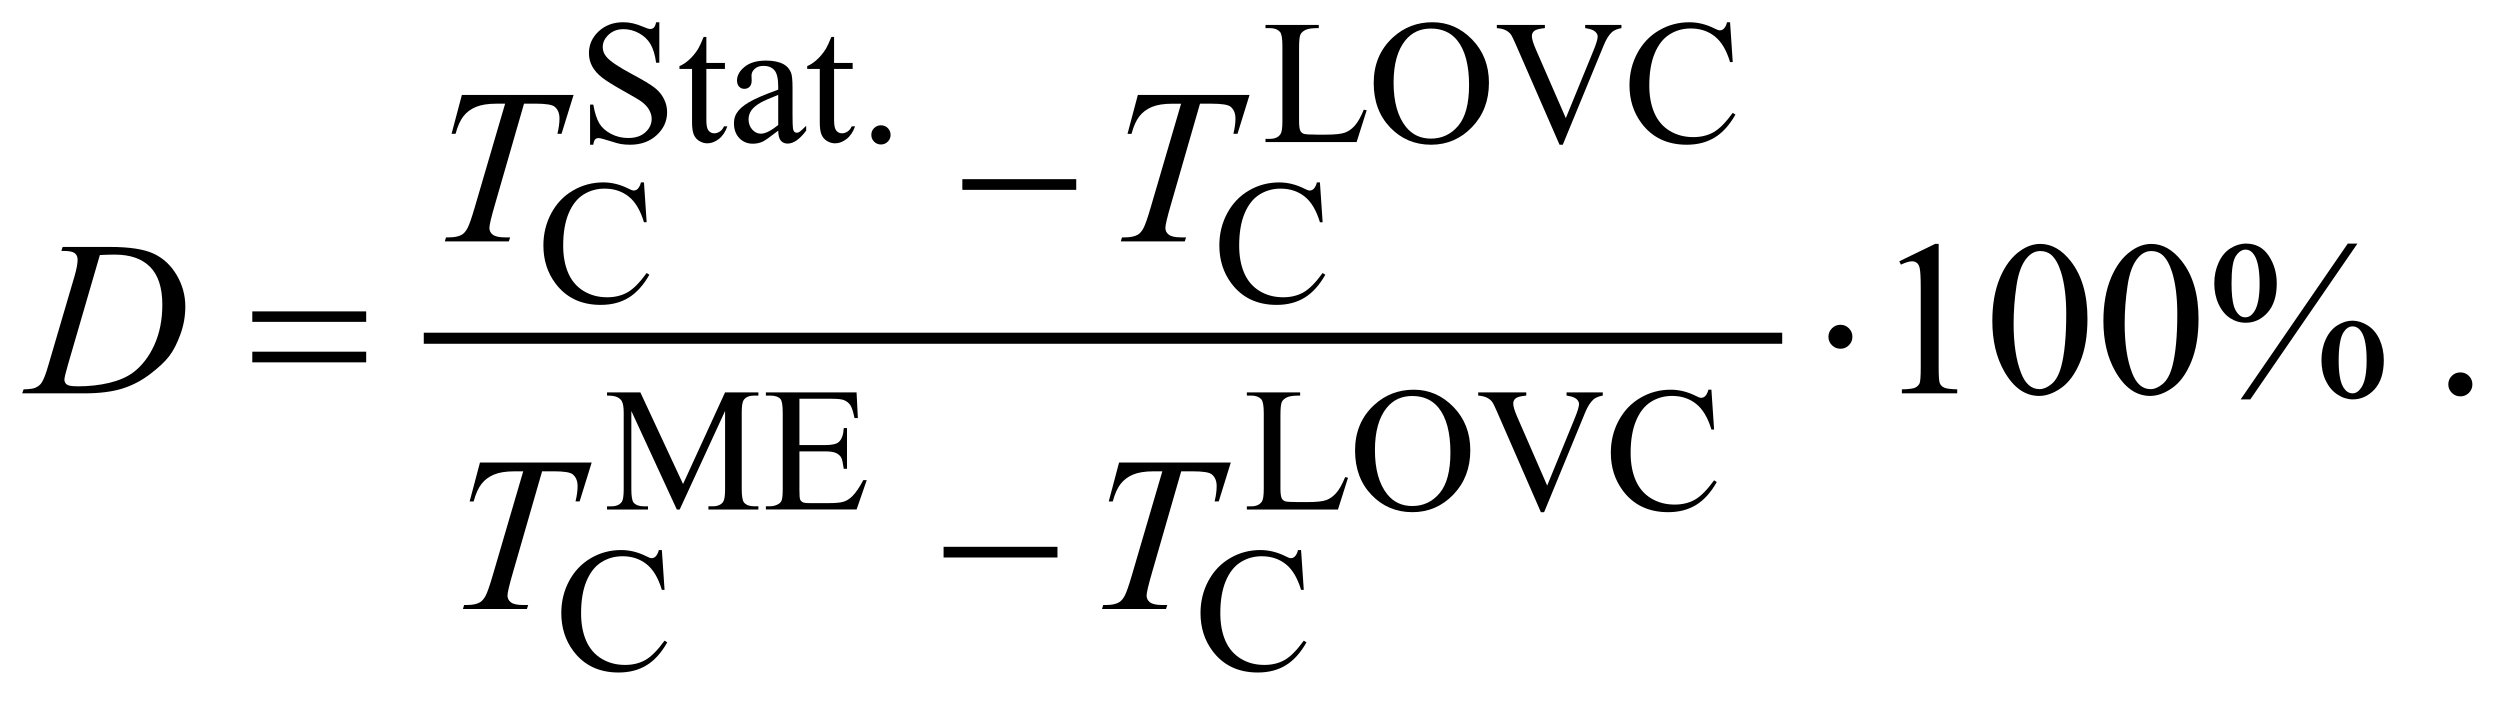 <?xml version="1.0" encoding="UTF-8"?>
<!DOCTYPE svg PUBLIC '-//W3C//DTD SVG 1.0//EN'
          'http://www.w3.org/TR/2001/REC-SVG-20010904/DTD/svg10.dtd'>
<svg stroke-dasharray="none" shape-rendering="auto" xmlns="http://www.w3.org/2000/svg" font-family="'Dialog'" text-rendering="auto" width="177" fill-opacity="1" color-interpolation="auto" color-rendering="auto" preserveAspectRatio="xMidYMid meet" font-size="12px" viewBox="0 0 177 50" fill="black" xmlns:xlink="http://www.w3.org/1999/xlink" stroke="black" image-rendering="auto" stroke-miterlimit="10" stroke-linecap="square" stroke-linejoin="miter" font-style="normal" stroke-width="1" height="50" stroke-dashoffset="0" font-weight="normal" stroke-opacity="1"
><!--Generated by the Batik Graphics2D SVG Generator--><defs id="genericDefs"
  /><g
  ><defs id="defs1"
    ><clipPath clipPathUnits="userSpaceOnUse" id="clipPath1"
      ><path d="M-1 -1 L111.072 -1 L111.072 30.213 L-1 30.213 L-1 -1 Z"
      /></clipPath
      ><clipPath clipPathUnits="userSpaceOnUse" id="clipPath2"
      ><path d="M-17.66 -8.965 L-17.66 20.249 L92.412 20.249 L92.412 -8.965 Z"
      /></clipPath
    ></defs
    ><g stroke-width="0.497" transform="scale(1.576,1.576) translate(1,1) matrix(1,0,0,1,17.66,8.965)"
    ><line y2="5.23" fill="none" x1="0.626" clip-path="url(#clipPath2)" x2="61.155" y1="5.23"
    /></g
    ><g stroke-width="0.497" transform="matrix(1.576,0,0,1.576,29.404,15.703)"
    ><path d="M10.962 -8.965 L10.962 -7.145 L10.818 -7.145 C10.771 -7.494 10.687 -7.772 10.567 -7.979 C10.446 -8.186 10.274 -8.35 10.05 -8.472 C9.826 -8.594 9.595 -8.654 9.356 -8.654 C9.086 -8.654 8.862 -8.572 8.686 -8.407 C8.509 -8.244 8.42 -8.057 8.42 -7.847 C8.42 -7.686 8.476 -7.54 8.587 -7.409 C8.748 -7.215 9.131 -6.956 9.737 -6.633 C10.231 -6.369 10.568 -6.167 10.749 -6.026 C10.93 -5.885 11.069 -5.719 11.166 -5.527 C11.264 -5.336 11.312 -5.135 11.312 -4.925 C11.312 -4.527 11.157 -4.183 10.846 -3.895 C10.535 -3.607 10.136 -3.462 9.647 -3.462 C9.494 -3.462 9.349 -3.473 9.214 -3.497 C9.135 -3.51 8.968 -3.557 8.715 -3.638 C8.462 -3.719 8.301 -3.761 8.233 -3.761 C8.168 -3.761 8.117 -3.741 8.079 -3.702 C8.041 -3.663 8.013 -3.583 7.995 -3.462 L7.851 -3.462 L7.851 -5.266 L7.995 -5.266 C8.062 -4.889 8.154 -4.606 8.268 -4.418 C8.382 -4.23 8.557 -4.074 8.792 -3.95 C9.027 -3.826 9.285 -3.764 9.565 -3.764 C9.89 -3.764 10.147 -3.849 10.335 -4.02 C10.523 -4.191 10.618 -4.393 10.618 -4.625 C10.618 -4.754 10.582 -4.885 10.511 -5.017 C10.44 -5.149 10.328 -5.272 10.178 -5.386 C10.077 -5.464 9.8 -5.629 9.348 -5.881 C8.896 -6.133 8.574 -6.335 8.383 -6.485 C8.192 -6.635 8.047 -6.8 7.948 -6.981 C7.849 -7.162 7.8 -7.361 7.8 -7.579 C7.8 -7.957 7.946 -8.282 8.237 -8.555 C8.528 -8.828 8.898 -8.965 9.348 -8.965 C9.629 -8.965 9.926 -8.896 10.241 -8.759 C10.387 -8.695 10.489 -8.662 10.549 -8.662 C10.616 -8.662 10.672 -8.682 10.715 -8.722 C10.758 -8.762 10.793 -8.843 10.819 -8.965 L10.962 -8.965 Z" stroke="none" clip-path="url(#clipPath2)"
    /></g
    ><g stroke-width="0.497" transform="matrix(1.576,0,0,1.576,29.404,15.703)"
    ><path d="M13.075 -8.305 L13.075 -7.137 L13.909 -7.137 L13.909 -6.866 L13.075 -6.866 L13.075 -4.561 C13.075 -4.331 13.108 -4.175 13.175 -4.095 C13.242 -4.015 13.326 -3.975 13.43 -3.975 C13.516 -3.975 13.599 -4.001 13.68 -4.055 C13.761 -4.108 13.823 -4.186 13.867 -4.29 L14.019 -4.29 C13.928 -4.036 13.8 -3.845 13.633 -3.717 C13.466 -3.589 13.295 -3.525 13.118 -3.525 C12.998 -3.525 12.882 -3.558 12.767 -3.624 C12.653 -3.69 12.568 -3.785 12.514 -3.908 C12.459 -4.031 12.432 -4.22 12.432 -4.476 L12.432 -6.867 L11.867 -6.867 L11.867 -6.995 C12.01 -7.052 12.156 -7.148 12.305 -7.284 C12.454 -7.42 12.588 -7.581 12.704 -7.767 C12.764 -7.865 12.847 -8.045 12.954 -8.306 L13.075 -8.306 Z" stroke="none" clip-path="url(#clipPath2)"
    /></g
    ><g stroke-width="0.497" transform="matrix(1.576,0,0,1.576,29.404,15.703)"
    ><path d="M16.303 -4.094 C15.937 -3.812 15.707 -3.649 15.613 -3.605 C15.473 -3.54 15.323 -3.508 15.165 -3.508 C14.918 -3.508 14.715 -3.592 14.555 -3.76 C14.395 -3.928 14.315 -4.149 14.315 -4.424 C14.315 -4.597 14.354 -4.747 14.432 -4.874 C14.538 -5.05 14.724 -5.215 14.988 -5.371 C15.252 -5.527 15.69 -5.715 16.303 -5.937 L16.303 -6.077 C16.303 -6.431 16.246 -6.675 16.134 -6.807 C16.021 -6.939 15.857 -7.005 15.641 -7.005 C15.477 -7.005 15.348 -6.961 15.251 -6.873 C15.152 -6.785 15.103 -6.684 15.103 -6.57 L15.111 -6.345 C15.111 -6.226 15.081 -6.134 15.02 -6.07 C14.959 -6.005 14.879 -5.973 14.78 -5.973 C14.684 -5.973 14.605 -6.007 14.544 -6.074 C14.483 -6.141 14.452 -6.233 14.452 -6.35 C14.452 -6.572 14.566 -6.777 14.795 -6.963 C15.024 -7.149 15.344 -7.242 15.758 -7.242 C16.075 -7.242 16.335 -7.189 16.537 -7.083 C16.69 -7.003 16.804 -6.877 16.876 -6.707 C16.923 -6.596 16.946 -6.368 16.946 -6.024 L16.946 -4.817 C16.946 -4.478 16.953 -4.271 16.966 -4.194 C16.979 -4.117 17.001 -4.067 17.03 -4.041 C17.059 -4.015 17.094 -4.002 17.134 -4.002 C17.176 -4.002 17.212 -4.011 17.243 -4.029 C17.298 -4.063 17.403 -4.157 17.559 -4.312 L17.559 -4.095 C17.268 -3.707 16.99 -3.513 16.725 -3.513 C16.598 -3.513 16.496 -3.557 16.421 -3.645 C16.345 -3.732 16.306 -3.882 16.303 -4.094 ZM16.303 -4.347 L16.303 -5.701 C15.911 -5.546 15.657 -5.435 15.543 -5.371 C15.338 -5.257 15.191 -5.138 15.103 -5.014 C15.015 -4.889 14.971 -4.754 14.971 -4.606 C14.971 -4.42 15.027 -4.265 15.138 -4.142 C15.25 -4.019 15.378 -3.958 15.524 -3.958 C15.721 -3.958 15.981 -4.088 16.303 -4.347 Z" stroke="none" clip-path="url(#clipPath2)"
    /></g
    ><g stroke-width="0.497" transform="matrix(1.576,0,0,1.576,29.404,15.703)"
    ><path d="M18.813 -8.305 L18.813 -7.137 L19.647 -7.137 L19.647 -6.866 L18.813 -6.866 L18.813 -4.561 C18.813 -4.331 18.846 -4.175 18.913 -4.095 C18.98 -4.015 19.064 -3.975 19.168 -3.975 C19.254 -3.975 19.337 -4.001 19.418 -4.055 C19.499 -4.108 19.561 -4.186 19.605 -4.29 L19.757 -4.29 C19.666 -4.036 19.538 -3.845 19.371 -3.717 C19.204 -3.589 19.033 -3.525 18.856 -3.525 C18.736 -3.525 18.62 -3.558 18.505 -3.624 C18.391 -3.69 18.306 -3.785 18.252 -3.908 C18.197 -4.031 18.17 -4.22 18.17 -4.476 L18.17 -6.867 L17.605 -6.867 L17.605 -6.995 C17.748 -7.052 17.894 -7.148 18.043 -7.284 C18.192 -7.42 18.326 -7.581 18.442 -7.767 C18.502 -7.865 18.585 -8.045 18.692 -8.306 L18.813 -8.306 Z" stroke="none" clip-path="url(#clipPath2)"
    /></g
    ><g stroke-width="0.497" transform="matrix(1.576,0,0,1.576,29.404,15.703)"
    ><path d="M20.918 -4.335 C21.04 -4.335 21.143 -4.293 21.226 -4.209 C21.309 -4.125 21.351 -4.023 21.351 -3.904 C21.351 -3.785 21.309 -3.683 21.224 -3.599 C21.139 -3.515 21.037 -3.473 20.918 -3.473 C20.798 -3.473 20.696 -3.515 20.612 -3.599 C20.528 -3.683 20.486 -3.785 20.486 -3.904 C20.486 -4.026 20.528 -4.128 20.612 -4.211 C20.697 -4.293 20.799 -4.335 20.918 -4.335 Z" stroke="none" clip-path="url(#clipPath2)"
    /></g
    ><g stroke-width="0.497" transform="matrix(1.576,0,0,1.576,29.404,15.703)"
    ><path d="M42.61 -5.037 L42.739 -5.01 L42.287 -3.582 L38.194 -3.582 L38.194 -3.726 L38.392 -3.726 C38.616 -3.726 38.776 -3.798 38.871 -3.943 C38.926 -4.026 38.953 -4.217 38.953 -4.517 L38.953 -7.913 C38.953 -8.242 38.917 -8.447 38.844 -8.53 C38.742 -8.644 38.592 -8.701 38.392 -8.701 L38.194 -8.701 L38.194 -8.845 L40.587 -8.845 L40.587 -8.701 C40.307 -8.703 40.11 -8.678 39.997 -8.623 C39.884 -8.568 39.807 -8.5 39.765 -8.417 C39.724 -8.334 39.702 -8.136 39.702 -7.823 L39.702 -4.516 C39.702 -4.302 39.723 -4.154 39.765 -4.074 C39.796 -4.02 39.844 -3.98 39.91 -3.954 C39.974 -3.928 40.178 -3.915 40.518 -3.915 L40.904 -3.915 C41.309 -3.915 41.593 -3.944 41.758 -4.004 C41.923 -4.064 42.071 -4.169 42.206 -4.32 C42.341 -4.471 42.475 -4.711 42.61 -5.037 Z" stroke="none" clip-path="url(#clipPath2)"
    /></g
    ><g stroke-width="0.497" transform="matrix(1.576,0,0,1.576,29.404,15.703)"
    ><path d="M45.695 -8.965 C46.381 -8.965 46.975 -8.705 47.478 -8.187 C47.981 -7.669 48.232 -7.021 48.232 -6.245 C48.232 -5.446 47.979 -4.782 47.472 -4.254 C46.965 -3.726 46.352 -3.462 45.632 -3.462 C44.904 -3.462 44.293 -3.719 43.798 -4.234 C43.303 -4.749 43.055 -5.415 43.055 -6.233 C43.055 -7.069 43.341 -7.751 43.913 -8.278 C44.41 -8.736 45.004 -8.965 45.695 -8.965 ZM45.621 -8.681 C45.147 -8.681 44.768 -8.507 44.482 -8.157 C44.127 -7.722 43.948 -7.086 43.948 -6.248 C43.948 -5.389 44.133 -4.728 44.502 -4.265 C44.785 -3.913 45.159 -3.737 45.625 -3.737 C46.121 -3.737 46.531 -3.93 46.854 -4.315 C47.177 -4.701 47.339 -5.309 47.339 -6.139 C47.339 -7.039 47.161 -7.71 46.805 -8.153 C46.52 -8.505 46.125 -8.681 45.621 -8.681 Z" stroke="none" clip-path="url(#clipPath2)"
    /></g
    ><g stroke-width="0.497" transform="matrix(1.576,0,0,1.576,29.404,15.703)"
    ><path d="M54.184 -8.844 L54.184 -8.7 C53.996 -8.666 53.855 -8.607 53.759 -8.522 C53.621 -8.395 53.499 -8.201 53.392 -7.939 L51.548 -3.461 L51.404 -3.461 L49.424 -7.998 C49.322 -8.23 49.251 -8.373 49.21 -8.425 C49.145 -8.505 49.064 -8.568 48.97 -8.613 C48.875 -8.658 48.747 -8.688 48.586 -8.7 L48.586 -8.844 L50.745 -8.844 L50.745 -8.7 C50.501 -8.677 50.343 -8.636 50.269 -8.576 C50.197 -8.516 50.16 -8.44 50.16 -8.347 C50.16 -8.218 50.221 -8.016 50.34 -7.742 L51.685 -4.657 L52.932 -7.703 C53.055 -8.003 53.116 -8.211 53.116 -8.328 C53.116 -8.403 53.078 -8.475 53.003 -8.543 C52.928 -8.612 52.801 -8.66 52.621 -8.689 C52.608 -8.692 52.586 -8.695 52.555 -8.701 L52.555 -8.845 L54.184 -8.845 Z" stroke="none" clip-path="url(#clipPath2)"
    /></g
    ><g stroke-width="0.497" transform="matrix(1.576,0,0,1.576,29.404,15.703)"
    ><path d="M59.064 -8.965 L59.184 -7.176 L59.064 -7.176 C58.903 -7.711 58.672 -8.097 58.374 -8.332 C58.076 -8.567 57.717 -8.685 57.298 -8.685 C56.947 -8.685 56.63 -8.597 56.347 -8.419 C56.064 -8.241 55.841 -7.959 55.679 -7.571 C55.517 -7.183 55.435 -6.7 55.435 -6.124 C55.435 -5.648 55.512 -5.235 55.665 -4.886 C55.818 -4.537 56.049 -4.269 56.356 -4.083 C56.665 -3.897 57.016 -3.804 57.411 -3.804 C57.754 -3.804 58.057 -3.877 58.319 -4.023 C58.581 -4.169 58.87 -4.46 59.184 -4.894 L59.305 -4.816 C59.04 -4.348 58.731 -4.005 58.377 -3.788 C58.023 -3.571 57.604 -3.462 57.118 -3.462 C56.242 -3.462 55.563 -3.785 55.083 -4.432 C54.725 -4.913 54.545 -5.479 54.545 -6.132 C54.545 -6.657 54.663 -7.139 54.9 -7.579 C55.136 -8.019 55.462 -8.36 55.877 -8.601 C56.291 -8.843 56.744 -8.964 57.235 -8.964 C57.617 -8.964 57.994 -8.871 58.365 -8.684 C58.475 -8.628 58.553 -8.6 58.6 -8.6 C58.669 -8.6 58.731 -8.624 58.783 -8.674 C58.85 -8.744 58.899 -8.841 58.928 -8.965 L59.064 -8.965 Z" stroke="none" clip-path="url(#clipPath2)"
    /></g
    ><g stroke-width="0.497" transform="matrix(1.576,0,0,1.576,29.404,15.703)"
    ><path d="M10.272 -1.77 L10.393 0.019 L10.272 0.019 C10.111 -0.516 9.881 -0.902 9.582 -1.137 C9.283 -1.372 8.925 -1.49 8.506 -1.49 C8.155 -1.49 7.838 -1.402 7.555 -1.224 C7.272 -1.046 7.049 -0.764 6.887 -0.376 C6.724 0.012 6.643 0.495 6.643 1.071 C6.643 1.547 6.72 1.96 6.873 2.309 C7.026 2.658 7.257 2.926 7.565 3.112 C7.873 3.298 8.224 3.391 8.619 3.391 C8.962 3.391 9.265 3.318 9.527 3.172 C9.79 3.026 10.078 2.735 10.393 2.301 L10.514 2.379 C10.248 2.848 9.939 3.19 9.586 3.408 C9.233 3.626 8.813 3.733 8.327 3.733 C7.451 3.733 6.773 3.41 6.292 2.763 C5.934 2.282 5.754 1.716 5.754 1.063 C5.754 0.538 5.872 0.056 6.108 -0.384 C6.344 -0.824 6.67 -1.165 7.085 -1.406 C7.5 -1.648 7.952 -1.77 8.444 -1.77 C8.826 -1.77 9.203 -1.677 9.574 -1.49 C9.683 -1.433 9.761 -1.405 9.808 -1.405 C9.878 -1.405 9.939 -1.429 9.991 -1.479 C10.059 -1.549 10.107 -1.646 10.136 -1.77 L10.272 -1.77 Z" stroke="none" clip-path="url(#clipPath2)"
    /></g
    ><g stroke-width="0.497" transform="matrix(1.576,0,0,1.576,29.404,15.703)"
    ><path d="M40.639 -1.77 L40.76 0.02 L40.639 0.02 C40.478 -0.515 40.248 -0.901 39.95 -1.136 C39.652 -1.371 39.292 -1.49 38.874 -1.49 C38.523 -1.49 38.206 -1.402 37.923 -1.224 C37.64 -1.046 37.417 -0.764 37.254 -0.376 C37.092 0.012 37.011 0.495 37.011 1.071 C37.011 1.547 37.088 1.96 37.24 2.309 C37.393 2.658 37.625 2.926 37.932 3.112 C38.24 3.298 38.591 3.391 38.987 3.391 C39.33 3.391 39.633 3.318 39.895 3.172 C40.157 3.026 40.446 2.735 40.76 2.301 L40.881 2.379 C40.615 2.847 40.306 3.19 39.953 3.407 C39.599 3.624 39.18 3.733 38.693 3.733 C37.818 3.733 37.139 3.41 36.658 2.763 C36.3 2.282 36.12 1.716 36.12 1.063 C36.12 0.538 36.238 0.056 36.474 -0.384 C36.71 -0.824 37.036 -1.165 37.451 -1.406 C37.865 -1.648 38.318 -1.769 38.809 -1.769 C39.191 -1.769 39.568 -1.676 39.94 -1.489 C40.048 -1.432 40.127 -1.404 40.173 -1.404 C40.243 -1.404 40.304 -1.428 40.357 -1.478 C40.424 -1.548 40.472 -1.645 40.501 -1.769 L40.639 -1.769 Z" stroke="none" clip-path="url(#clipPath2)"
    /></g
    ><g stroke-width="0.497" transform="matrix(1.576,0,0,1.576,29.404,15.703)"
    ><path d="M11.748 12.926 L9.705 8.498 L9.705 12.014 C9.705 12.337 9.74 12.539 9.81 12.619 C9.906 12.727 10.058 12.782 10.266 12.782 L10.453 12.782 L10.453 12.926 L8.613 12.926 L8.613 12.782 L8.801 12.782 C9.024 12.782 9.183 12.715 9.277 12.58 C9.334 12.498 9.362 12.309 9.362 12.014 L9.362 8.575 C9.362 8.343 9.336 8.175 9.284 8.071 C9.248 7.996 9.181 7.934 9.083 7.883 C8.986 7.832 8.829 7.807 8.613 7.807 L8.613 7.663 L10.11 7.663 L12.028 11.781 L13.915 7.663 L15.412 7.663 L15.412 7.807 L15.229 7.807 C15.003 7.807 14.843 7.874 14.75 8.009 C14.693 8.092 14.664 8.28 14.664 8.575 L14.664 12.013 C14.664 12.336 14.701 12.538 14.773 12.618 C14.869 12.726 15.021 12.781 15.229 12.781 L15.412 12.781 L15.412 12.925 L13.167 12.925 L13.167 12.781 L13.354 12.781 C13.58 12.781 13.739 12.714 13.83 12.579 C13.887 12.497 13.916 12.308 13.916 12.013 L13.916 8.498 L11.877 12.926 L11.748 12.926 Z" stroke="none" clip-path="url(#clipPath2)"
    /></g
    ><g stroke-width="0.497" transform="matrix(1.576,0,0,1.576,29.404,15.703)"
    ><path d="M17.256 7.95 L17.256 10.03 L18.418 10.03 C18.719 10.03 18.921 9.985 19.022 9.894 C19.157 9.776 19.232 9.566 19.248 9.266 L19.393 9.266 L19.393 11.097 L19.248 11.097 C19.212 10.841 19.175 10.677 19.139 10.605 C19.092 10.514 19.015 10.443 18.909 10.391 C18.802 10.339 18.638 10.314 18.418 10.314 L17.256 10.314 L17.256 12.048 C17.256 12.28 17.266 12.422 17.287 12.473 C17.308 12.524 17.344 12.564 17.396 12.593 C17.448 12.623 17.547 12.638 17.692 12.638 L18.588 12.638 C18.887 12.638 19.104 12.617 19.239 12.575 C19.374 12.534 19.504 12.453 19.629 12.331 C19.79 12.171 19.955 11.929 20.124 11.605 L20.28 11.605 L19.824 12.924 L15.75 12.924 L15.75 12.78 L15.937 12.78 C16.062 12.78 16.18 12.751 16.292 12.691 C16.375 12.649 16.432 12.587 16.461 12.504 C16.49 12.421 16.506 12.252 16.506 11.995 L16.506 8.579 C16.506 8.245 16.472 8.04 16.404 7.962 C16.311 7.858 16.155 7.807 15.936 7.807 L15.749 7.807 L15.749 7.663 L19.823 7.663 L19.881 8.816 L19.729 8.816 C19.674 8.539 19.614 8.348 19.548 8.245 C19.482 8.142 19.383 8.063 19.254 8.009 C19.152 7.97 18.969 7.95 18.706 7.95 L17.256 7.95 Z" stroke="none" clip-path="url(#clipPath2)"
    /></g
    ><g stroke-width="0.497" transform="matrix(1.576,0,0,1.576,29.404,15.703)"
    ><path d="M41.773 11.471 L41.901 11.498 L41.449 12.926 L37.356 12.926 L37.356 12.782 L37.555 12.782 C37.779 12.782 37.938 12.71 38.034 12.564 C38.089 12.482 38.116 12.291 38.116 11.99 L38.116 8.595 C38.116 8.267 38.079 8.061 38.007 7.978 C37.905 7.865 37.755 7.807 37.555 7.807 L37.356 7.807 L37.356 7.663 L39.75 7.663 L39.75 7.807 C39.47 7.805 39.272 7.83 39.159 7.885 C39.047 7.94 38.969 8.008 38.928 8.091 C38.886 8.173 38.865 8.371 38.865 8.685 L38.865 11.991 C38.865 12.206 38.886 12.353 38.928 12.433 C38.959 12.488 39.007 12.528 39.072 12.554 C39.137 12.579 39.34 12.592 39.68 12.592 L40.066 12.592 C40.471 12.592 40.756 12.563 40.92 12.503 C41.084 12.443 41.233 12.338 41.368 12.187 C41.503 12.035 41.637 11.797 41.773 11.471 Z" stroke="none" clip-path="url(#clipPath2)"
    /></g
    ><g stroke-width="0.497" transform="matrix(1.576,0,0,1.576,29.404,15.703)"
    ><path d="M44.857 7.543 C45.543 7.543 46.137 7.803 46.64 8.321 C47.143 8.839 47.394 9.487 47.394 10.263 C47.394 11.063 47.141 11.726 46.634 12.254 C46.127 12.781 45.514 13.045 44.794 13.045 C44.066 13.045 43.455 12.788 42.96 12.273 C42.465 11.758 42.217 11.092 42.217 10.275 C42.217 9.439 42.503 8.757 43.075 8.23 C43.572 7.772 44.166 7.543 44.857 7.543 ZM44.783 7.826 C44.309 7.826 43.93 8.001 43.644 8.35 C43.289 8.785 43.11 9.421 43.11 10.259 C43.11 11.118 43.295 11.779 43.664 12.242 C43.947 12.594 44.321 12.769 44.787 12.769 C45.283 12.769 45.693 12.577 46.016 12.191 C46.339 11.805 46.501 11.198 46.501 10.367 C46.501 9.467 46.323 8.796 45.967 8.353 C45.682 8.002 45.287 7.826 44.783 7.826 Z" stroke="none" clip-path="url(#clipPath2)"
    /></g
    ><g stroke-width="0.497" transform="matrix(1.576,0,0,1.576,29.404,15.703)"
    ><path d="M53.346 7.663 L53.346 7.807 C53.158 7.841 53.017 7.901 52.921 7.986 C52.783 8.113 52.661 8.307 52.554 8.568 L50.71 13.047 L50.566 13.047 L48.586 8.511 C48.484 8.278 48.413 8.136 48.372 8.084 C48.307 8.003 48.226 7.94 48.132 7.896 C48.038 7.852 47.91 7.82 47.749 7.807 L47.749 7.663 L49.908 7.663 L49.908 7.807 C49.664 7.83 49.506 7.872 49.432 7.932 C49.36 7.992 49.323 8.068 49.323 8.161 C49.323 8.291 49.384 8.492 49.503 8.766 L50.848 11.851 L52.095 8.805 C52.218 8.504 52.279 8.296 52.279 8.18 C52.279 8.105 52.241 8.034 52.166 7.964 C52.091 7.896 51.964 7.848 51.784 7.818 C51.771 7.816 51.749 7.812 51.718 7.806 L51.718 7.663 L53.346 7.663 Z" stroke="none" clip-path="url(#clipPath2)"
    /></g
    ><g stroke-width="0.497" transform="matrix(1.576,0,0,1.576,29.404,15.703)"
    ><path d="M58.226 7.543 L58.346 9.332 L58.226 9.332 C58.065 8.797 57.834 8.411 57.536 8.176 C57.238 7.941 56.879 7.822 56.46 7.822 C56.109 7.822 55.792 7.911 55.509 8.089 C55.226 8.266 55.003 8.548 54.841 8.937 C54.679 9.325 54.597 9.807 54.597 10.384 C54.597 10.861 54.674 11.273 54.827 11.622 C54.98 11.971 55.211 12.239 55.518 12.425 C55.827 12.612 56.178 12.704 56.573 12.704 C56.916 12.704 57.219 12.632 57.481 12.485 C57.743 12.338 58.032 12.048 58.346 11.614 L58.467 11.691 C58.202 12.16 57.893 12.503 57.539 12.719 C57.185 12.937 56.766 13.045 56.28 13.045 C55.404 13.045 54.725 12.722 54.245 12.075 C53.887 11.594 53.707 11.027 53.707 10.375 C53.707 9.85 53.825 9.367 54.062 8.928 C54.298 8.489 54.624 8.148 55.039 7.906 C55.453 7.664 55.906 7.543 56.397 7.543 C56.779 7.543 57.156 7.637 57.527 7.822 C57.636 7.88 57.715 7.908 57.761 7.908 C57.83 7.908 57.892 7.884 57.944 7.834 C58.011 7.765 58.06 7.667 58.089 7.543 L58.226 7.543 Z" stroke="none" clip-path="url(#clipPath2)"
    /></g
    ><g stroke-width="0.497" transform="matrix(1.576,0,0,1.576,29.404,15.703)"
    ><path d="M11.076 14.746 L11.197 16.535 L11.076 16.535 C10.915 16 10.685 15.614 10.386 15.379 C10.087 15.144 9.729 15.025 9.31 15.025 C8.959 15.025 8.642 15.114 8.359 15.292 C8.076 15.469 7.853 15.751 7.691 16.14 C7.528 16.528 7.447 17.01 7.447 17.587 C7.447 18.064 7.524 18.476 7.677 18.825 C7.83 19.174 8.061 19.442 8.369 19.628 C8.677 19.815 9.028 19.907 9.423 19.907 C9.766 19.907 10.069 19.835 10.331 19.688 C10.594 19.542 10.882 19.251 11.197 18.817 L11.318 18.894 C11.053 19.363 10.744 19.706 10.39 19.922 C10.036 20.14 9.617 20.248 9.131 20.248 C8.255 20.248 7.577 19.925 7.096 19.278 C6.738 18.797 6.558 18.23 6.558 17.578 C6.558 17.053 6.676 16.57 6.912 16.131 C7.148 15.692 7.474 15.351 7.889 15.109 C8.304 14.867 8.756 14.746 9.247 14.746 C9.629 14.746 10.006 14.84 10.377 15.025 C10.486 15.083 10.564 15.111 10.611 15.111 C10.681 15.111 10.742 15.087 10.794 15.037 C10.862 14.968 10.91 14.87 10.939 14.746 L11.076 14.746 Z" stroke="none" clip-path="url(#clipPath2)"
    /></g
    ><g stroke-width="0.497" transform="matrix(1.576,0,0,1.576,29.404,15.703)"
    ><path d="M39.792 14.746 L39.913 16.535 L39.792 16.535 C39.631 16 39.401 15.614 39.103 15.379 C38.805 15.144 38.445 15.025 38.027 15.025 C37.676 15.025 37.359 15.114 37.076 15.292 C36.793 15.469 36.57 15.751 36.408 16.14 C36.245 16.528 36.164 17.01 36.164 17.587 C36.164 18.064 36.241 18.476 36.394 18.825 C36.547 19.174 36.778 19.442 37.086 19.628 C37.394 19.815 37.745 19.907 38.141 19.907 C38.484 19.907 38.787 19.835 39.049 19.688 C39.311 19.542 39.6 19.251 39.914 18.817 L40.035 18.894 C39.769 19.363 39.46 19.706 39.107 19.922 C38.753 20.14 38.334 20.248 37.847 20.248 C36.972 20.248 36.293 19.925 35.812 19.278 C35.454 18.797 35.274 18.23 35.274 17.578 C35.274 17.053 35.392 16.57 35.628 16.131 C35.864 15.692 36.19 15.351 36.605 15.109 C37.02 14.867 37.472 14.746 37.963 14.746 C38.345 14.746 38.722 14.84 39.094 15.025 C39.202 15.083 39.281 15.111 39.327 15.111 C39.397 15.111 39.458 15.087 39.511 15.037 C39.578 14.968 39.626 14.87 39.655 14.746 L39.792 14.746 Z" stroke="none" clip-path="url(#clipPath2)"
    /></g
    ><g stroke-width="0.497" transform="matrix(1.576,0,0,1.576,29.404,15.703)"
    ><path d="M66.666 1.774 L68.274 0.993 L68.435 0.993 L68.435 6.548 C68.435 6.916 68.45 7.146 68.481 7.236 C68.512 7.326 68.576 7.396 68.673 7.445 C68.771 7.493 68.969 7.521 69.268 7.527 L69.268 7.707 L66.783 7.707 L66.783 7.527 C67.096 7.521 67.297 7.494 67.387 7.447 C67.477 7.4 67.541 7.338 67.577 7.259 C67.612 7.179 67.63 6.943 67.63 6.548 L67.63 2.997 C67.63 2.518 67.614 2.211 67.581 2.076 C67.559 1.972 67.518 1.896 67.457 1.848 C67.397 1.799 67.325 1.775 67.24 1.775 C67.12 1.775 66.953 1.825 66.738 1.925 L66.666 1.774 Z" stroke="none" clip-path="url(#clipPath2)"
    /></g
    ><g stroke-width="0.497" transform="matrix(1.576,0,0,1.576,29.404,15.703)"
    ><path d="M70.846 4.457 C70.846 3.707 70.96 3.061 71.187 2.519 C71.415 1.977 71.717 1.574 72.094 1.309 C72.386 1.099 72.688 0.994 73 0.994 C73.506 0.994 73.961 1.251 74.364 1.765 C74.867 2.402 75.119 3.265 75.119 4.355 C75.119 5.118 75.009 5.767 74.788 6.3 C74.566 6.834 74.285 7.221 73.942 7.462 C73.599 7.703 73.269 7.823 72.951 7.823 C72.32 7.823 71.796 7.453 71.377 6.713 C71.023 6.089 70.846 5.337 70.846 4.457 ZM71.802 4.578 C71.802 5.483 71.914 6.223 72.138 6.795 C72.324 7.277 72.6 7.518 72.967 7.518 C73.142 7.518 73.324 7.44 73.512 7.283 C73.7 7.127 73.844 6.864 73.942 6.495 C74.09 5.939 74.166 5.155 74.166 4.142 C74.166 3.392 74.088 2.766 73.933 2.265 C73.816 1.893 73.664 1.63 73.48 1.474 C73.346 1.367 73.185 1.314 72.998 1.314 C72.776 1.314 72.58 1.413 72.408 1.61 C72.174 1.879 72.014 2.3 71.93 2.876 C71.844 3.451 71.802 4.019 71.802 4.578 Z" stroke="none" clip-path="url(#clipPath2)"
    /></g
    ><g stroke-width="0.497" transform="matrix(1.576,0,0,1.576,29.404,15.703)"
    ><path d="M75.836 4.457 C75.836 3.707 75.95 3.061 76.177 2.519 C76.405 1.977 76.707 1.574 77.084 1.309 C77.376 1.099 77.678 0.994 77.99 0.994 C78.496 0.994 78.951 1.251 79.354 1.765 C79.857 2.402 80.109 3.265 80.109 4.355 C80.109 5.118 79.999 5.767 79.778 6.3 C79.556 6.834 79.275 7.221 78.932 7.462 C78.589 7.703 78.259 7.823 77.941 7.823 C77.31 7.823 76.786 7.453 76.367 6.713 C76.012 6.089 75.836 5.337 75.836 4.457 ZM76.791 4.578 C76.791 5.483 76.903 6.223 77.127 6.795 C77.313 7.277 77.589 7.518 77.956 7.518 C78.131 7.518 78.313 7.44 78.501 7.283 C78.689 7.127 78.833 6.864 78.931 6.495 C79.079 5.939 79.155 5.155 79.155 4.142 C79.155 3.392 79.077 2.766 78.922 2.265 C78.805 1.893 78.653 1.63 78.469 1.474 C78.335 1.367 78.174 1.314 77.987 1.314 C77.765 1.314 77.569 1.413 77.397 1.61 C77.163 1.879 77.003 2.3 76.919 2.876 C76.833 3.451 76.791 4.019 76.791 4.578 Z" stroke="none" clip-path="url(#clipPath2)"
    /></g
    ><g stroke-width="0.497" transform="matrix(1.576,0,0,1.576,29.404,15.703)"
    ><path d="M82.239 0.979 C82.677 0.979 83.018 1.16 83.26 1.522 C83.502 1.884 83.623 2.3 83.623 2.769 C83.623 3.332 83.486 3.767 83.214 4.074 C82.942 4.381 82.613 4.535 82.23 4.535 C81.973 4.535 81.738 4.465 81.524 4.324 C81.309 4.183 81.138 3.974 81.009 3.696 C80.881 3.418 80.817 3.109 80.817 2.769 C80.817 2.43 80.882 2.117 81.012 1.831 C81.142 1.545 81.32 1.331 81.545 1.191 C81.77 1.051 82.002 0.979 82.239 0.979 ZM82.224 1.25 C82.059 1.25 81.911 1.347 81.784 1.541 C81.655 1.735 81.592 2.143 81.592 2.763 C81.592 3.213 81.627 3.555 81.698 3.792 C81.754 3.97 81.84 4.107 81.957 4.204 C82.025 4.262 82.109 4.291 82.21 4.291 C82.366 4.291 82.499 4.207 82.609 4.039 C82.772 3.79 82.853 3.374 82.853 2.792 C82.853 2.178 82.773 1.746 82.614 1.497 C82.51 1.333 82.381 1.25 82.224 1.25 ZM87.248 0.979 L82.435 7.979 L82.001 7.979 L86.814 0.979 L87.248 0.979 ZM87.024 4.442 C87.254 4.442 87.484 4.515 87.713 4.66 C87.942 4.806 88.119 5.017 88.244 5.295 C88.369 5.573 88.432 5.879 88.432 6.212 C88.432 6.784 88.293 7.222 88.018 7.525 C87.742 7.827 87.415 7.978 87.039 7.978 C86.802 7.978 86.572 7.906 86.35 7.76 C86.128 7.614 85.952 7.406 85.824 7.136 C85.695 6.866 85.632 6.558 85.632 6.212 C85.632 5.872 85.695 5.562 85.824 5.281 C85.951 5 86.127 4.79 86.349 4.651 C86.571 4.512 86.797 4.442 87.024 4.442 ZM87.029 4.699 C86.873 4.699 86.738 4.786 86.625 4.961 C86.479 5.188 86.405 5.616 86.405 6.247 C86.405 6.826 86.48 7.23 86.63 7.46 C86.74 7.625 86.873 7.707 87.029 7.707 C87.178 7.707 87.311 7.618 87.428 7.44 C87.584 7.204 87.661 6.797 87.661 6.222 C87.661 5.614 87.584 5.189 87.428 4.946 C87.321 4.782 87.188 4.699 87.029 4.699 Z" stroke="none" clip-path="url(#clipPath2)"
    /></g
    ><g stroke-width="0.497" transform="matrix(1.576,0,0,1.576,29.404,15.703)"
    ><path d="M91.871 6.766 C92.024 6.766 92.152 6.819 92.256 6.924 C92.36 7.028 92.412 7.155 92.412 7.305 C92.412 7.453 92.359 7.58 92.254 7.686 C92.149 7.79 92.021 7.843 91.871 7.843 C91.721 7.843 91.595 7.79 91.489 7.686 C91.384 7.58 91.33 7.453 91.33 7.305 C91.33 7.153 91.384 7.025 91.489 6.921 C91.594 6.817 91.721 6.766 91.871 6.766 Z" stroke="none" clip-path="url(#clipPath2)"
    /></g
    ><g stroke-width="0.497" transform="matrix(1.576,0,0,1.576,29.404,15.703)"
    ><path d="M2.092 -5.699 L7.11 -5.699 L6.569 -3.953 L6.384 -3.953 C6.446 -4.208 6.477 -4.436 6.477 -4.637 C6.477 -4.873 6.404 -5.051 6.258 -5.171 C6.147 -5.261 5.863 -5.307 5.405 -5.307 L4.884 -5.307 L3.577 -0.775 C3.411 -0.206 3.328 0.145 3.328 0.278 C3.328 0.401 3.38 0.502 3.484 0.581 C3.588 0.66 3.771 0.7 4.034 0.7 L4.26 0.7 L4.202 0.88 L1.326 0.88 L1.38 0.7 L1.506 0.7 C1.759 0.7 1.954 0.66 2.091 0.579 C2.186 0.523 2.271 0.424 2.347 0.28 C2.424 0.136 2.53 -0.169 2.666 -0.635 L4.035 -5.306 L3.641 -5.306 C3.261 -5.306 2.955 -5.257 2.723 -5.16 C2.49 -5.063 2.302 -4.923 2.159 -4.738 C2.017 -4.554 1.9 -4.292 1.809 -3.953 L1.629 -3.953 L2.092 -5.699 Z" stroke="none" clip-path="url(#clipPath2)"
    /></g
    ><g stroke-width="0.497" transform="matrix(1.576,0,0,1.576,29.404,15.703)"
    ><path d="M32.459 -5.699 L37.477 -5.699 L36.936 -3.952 L36.751 -3.952 C36.813 -4.207 36.844 -4.435 36.844 -4.636 C36.844 -4.872 36.771 -5.05 36.625 -5.17 C36.514 -5.26 36.23 -5.306 35.772 -5.306 L35.251 -5.306 L33.945 -0.775 C33.779 -0.206 33.696 0.145 33.696 0.278 C33.696 0.401 33.748 0.502 33.852 0.581 C33.956 0.66 34.139 0.7 34.402 0.7 L34.626 0.7 L34.568 0.88 L31.693 0.88 L31.747 0.7 L31.873 0.7 C32.126 0.7 32.321 0.66 32.458 0.579 C32.552 0.524 32.637 0.425 32.714 0.281 C32.79 0.137 32.897 -0.168 33.033 -0.634 L34.402 -5.305 L34.007 -5.305 C33.627 -5.305 33.321 -5.256 33.089 -5.159 C32.857 -5.062 32.669 -4.921 32.526 -4.737 C32.383 -4.553 32.266 -4.291 32.175 -3.951 L31.995 -3.951 L32.459 -5.699 Z" stroke="none" clip-path="url(#clipPath2)"
    /></g
    ><g stroke-width="0.497" transform="matrix(1.576,0,0,1.576,29.404,15.703)"
    ><path d="M-15.901 1.309 L-15.843 1.129 L-13.733 1.129 C-12.839 1.129 -12.178 1.231 -11.747 1.435 C-11.317 1.639 -10.973 1.96 -10.717 2.398 C-10.46 2.836 -10.332 3.306 -10.332 3.807 C-10.332 4.237 -10.406 4.655 -10.554 5.061 C-10.702 5.467 -10.869 5.792 -11.056 6.036 C-11.243 6.28 -11.53 6.55 -11.916 6.844 C-12.302 7.138 -12.721 7.356 -13.173 7.496 C-13.625 7.636 -14.188 7.707 -14.864 7.707 L-17.661 7.707 L-17.598 7.527 C-17.342 7.521 -17.169 7.498 -17.081 7.46 C-16.951 7.404 -16.855 7.33 -16.793 7.236 C-16.699 7.1 -16.593 6.827 -16.477 6.417 L-15.308 2.439 C-15.217 2.126 -15.171 1.879 -15.171 1.702 C-15.171 1.576 -15.213 1.479 -15.298 1.411 C-15.383 1.343 -15.548 1.309 -15.795 1.309 L-15.901 1.309 ZM-14.171 1.493 L-15.604 6.417 C-15.711 6.785 -15.765 7.014 -15.765 7.101 C-15.765 7.153 -15.748 7.203 -15.714 7.251 C-15.68 7.299 -15.633 7.332 -15.575 7.348 C-15.491 7.377 -15.354 7.392 -15.165 7.392 C-14.655 7.392 -14.182 7.339 -13.745 7.235 C-13.308 7.13 -12.95 6.973 -12.67 6.766 C-12.274 6.465 -11.957 6.051 -11.72 5.525 C-11.483 4.998 -11.365 4.398 -11.365 3.725 C-11.365 2.965 -11.547 2.4 -11.911 2.029 C-12.275 1.659 -12.806 1.474 -13.504 1.474 C-13.676 1.474 -13.898 1.48 -14.171 1.493 Z" stroke="none" clip-path="url(#clipPath2)"
    /></g
    ><g stroke-width="0.497" transform="matrix(1.576,0,0,1.576,29.404,15.703)"
    ><path d="M2.904 10.816 L7.923 10.816 L7.382 12.562 L7.197 12.562 C7.259 12.307 7.29 12.079 7.29 11.878 C7.29 11.642 7.217 11.464 7.071 11.345 C6.96 11.254 6.676 11.209 6.218 11.209 L5.696 11.209 L4.39 15.74 C4.224 16.309 4.141 16.66 4.141 16.793 C4.141 16.916 4.193 17.017 4.297 17.097 C4.401 17.176 4.584 17.215 4.847 17.215 L5.071 17.215 L5.013 17.395 L2.139 17.395 L2.193 17.215 L2.319 17.215 C2.572 17.215 2.767 17.175 2.904 17.094 C2.998 17.039 3.083 16.94 3.16 16.796 C3.236 16.651 3.343 16.347 3.479 15.881 L4.848 11.21 L4.453 11.21 C4.073 11.21 3.767 11.258 3.535 11.356 C3.303 11.453 3.115 11.593 2.972 11.778 C2.829 11.963 2.712 12.224 2.621 12.563 L2.441 12.563 L2.904 10.816 Z" stroke="none" clip-path="url(#clipPath2)"
    /></g
    ><g stroke-width="0.497" transform="matrix(1.576,0,0,1.576,29.404,15.703)"
    ><path d="M31.615 10.816 L36.634 10.816 L36.093 12.562 L35.908 12.562 C35.969 12.308 36 12.079 36 11.879 C36 11.643 35.927 11.465 35.781 11.346 C35.67 11.255 35.386 11.21 34.928 11.21 L34.407 11.21 L33.101 15.74 C32.935 16.309 32.852 16.66 32.852 16.793 C32.852 16.916 32.904 17.017 33.008 17.097 C33.112 17.176 33.295 17.215 33.558 17.215 L33.782 17.215 L33.724 17.395 L30.85 17.395 L30.904 17.215 L31.03 17.215 C31.283 17.215 31.478 17.175 31.615 17.094 C31.709 17.039 31.794 16.94 31.871 16.796 C31.947 16.651 32.054 16.347 32.19 15.881 L33.559 11.21 L33.164 11.21 C32.784 11.21 32.478 11.258 32.246 11.356 C32.014 11.453 31.826 11.593 31.683 11.778 C31.54 11.963 31.423 12.224 31.332 12.563 L31.152 12.563 L31.615 10.816 Z" stroke="none" clip-path="url(#clipPath2)"
    /></g
    ><g stroke-width="0.497" transform="matrix(1.576,0,0,1.576,29.404,15.703)"
    ><path d="M24.575 -1.915 L29.691 -1.915 L29.691 -1.435 L24.575 -1.435 L24.575 -1.915 Z" stroke="none" clip-path="url(#clipPath2)"
    /></g
    ><g stroke-width="0.497" transform="matrix(1.576,0,0,1.576,29.404,15.703)"
    ><path d="M-7.323 4.025 L-2.207 4.025 L-2.207 4.495 L-7.323 4.495 L-7.323 4.025 ZM-7.323 5.835 L-2.207 5.835 L-2.207 6.314 L-7.323 6.314 L-7.323 5.835 Z" stroke="none" clip-path="url(#clipPath2)"
    /></g
    ><g stroke-width="0.497" transform="matrix(1.576,0,0,1.576,29.404,15.703)"
    ><path d="M64.56 5.165 C64.56 5.314 64.507 5.44 64.402 5.546 C64.297 5.652 64.171 5.703 64.024 5.703 C63.875 5.703 63.748 5.651 63.642 5.546 C63.536 5.441 63.483 5.314 63.483 5.165 C63.483 5.017 63.537 4.89 63.642 4.784 C63.747 4.679 63.874 4.626 64.024 4.626 C64.17 4.626 64.296 4.679 64.402 4.784 C64.508 4.89 64.56 5.017 64.56 5.165 Z" stroke="none" clip-path="url(#clipPath2)"
    /></g
    ><g stroke-width="0.497" transform="matrix(1.576,0,0,1.576,29.404,15.703)"
    ><path d="M23.732 14.601 L28.848 14.601 L28.848 15.081 L23.732 15.081 L23.732 14.601 Z" stroke="none" clip-path="url(#clipPath2)"
    /></g
  ></g
></svg
>
